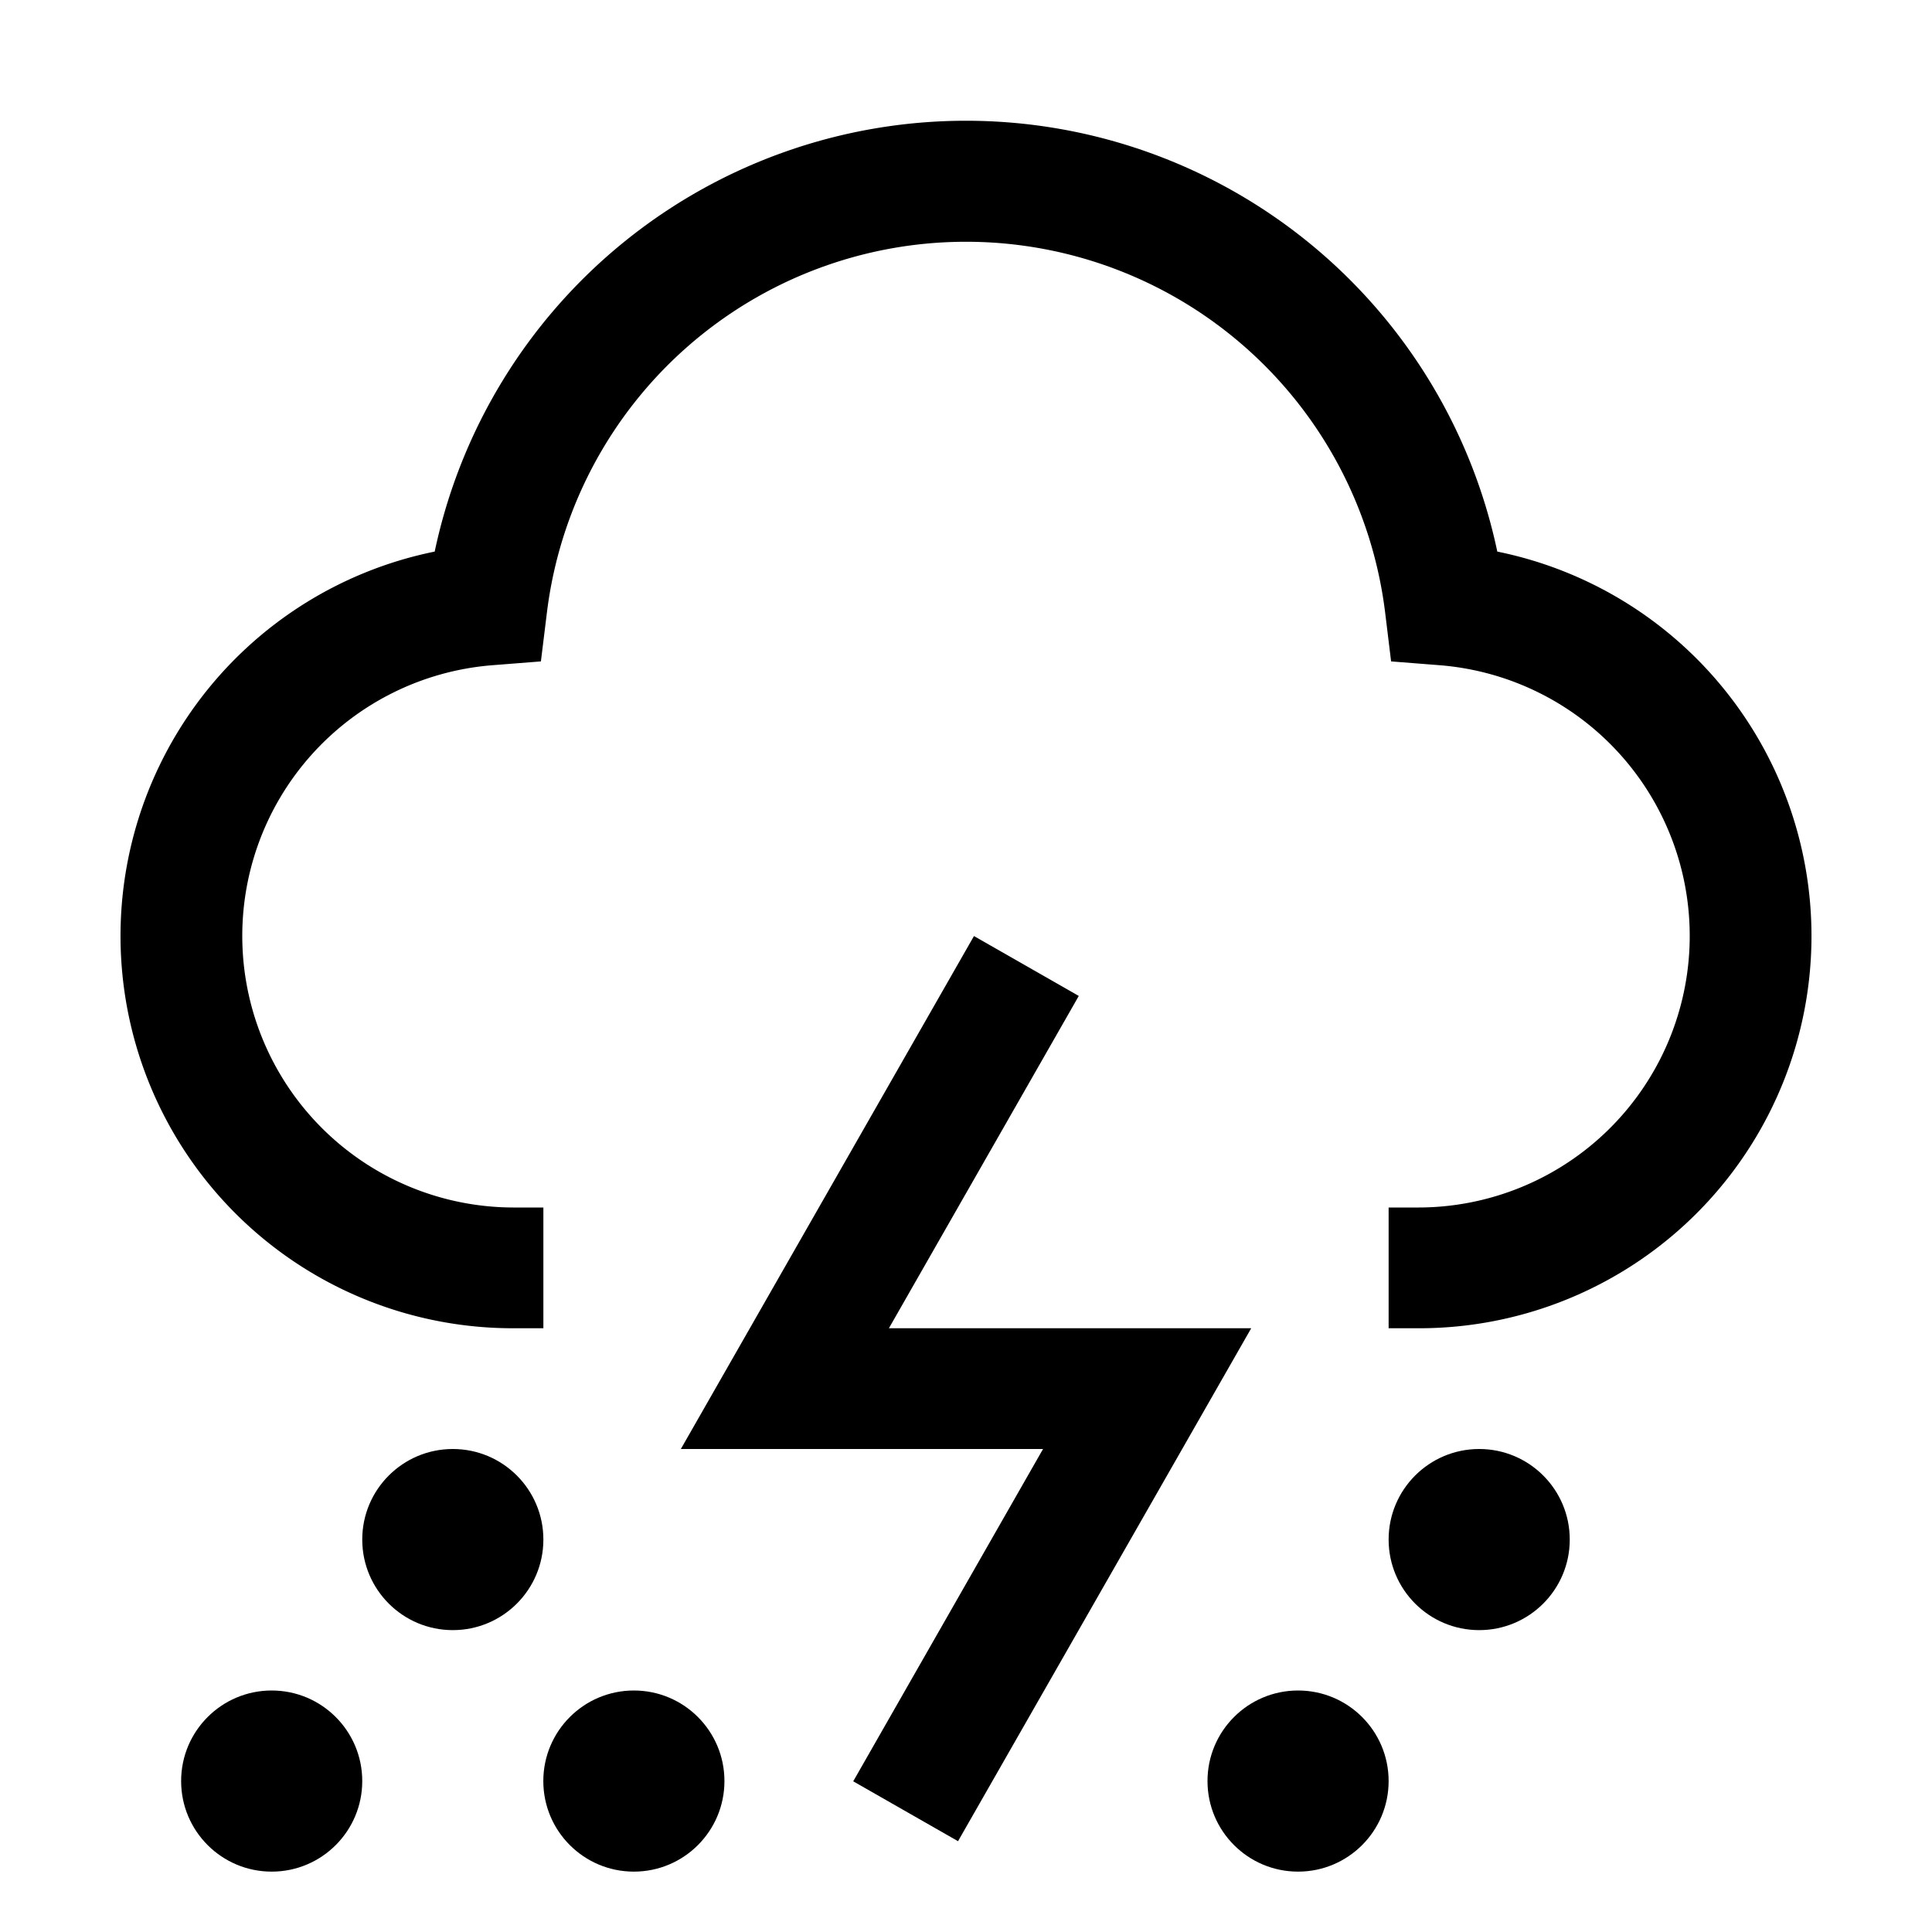 <?xml version="1.0" encoding="utf-8"?>
<!-- Generator: www.svgicons.com -->
<svg xmlns="http://www.w3.org/2000/svg" width="800" height="800" viewBox="0 0 32 32">
<circle cx="21.5" cy="29.5" r="1.5" fill="currentColor"/><circle cx="24.5" cy="25.5" r="1.5" fill="currentColor"/><circle cx="7.5" cy="25.5" r="1.5" fill="currentColor"/><circle cx="4.5" cy="29.5" r="1.5" fill="currentColor"/><circle cx="10.499" cy="29.5" r="1.5" fill="currentColor"/><path fill="currentColor" d="m15.868 30.496l-1.736-.992L17.276 24h-5.999l4.855-8.496l1.736.992L14.723 22h6.001z"/><path fill="currentColor" d="M23.5 22H23v-2h.5a4.498 4.498 0 0 0 .356-8.981l-.815-.064l-.099-.812a6.994 6.994 0 0 0-13.883 0l-.1.812l-.815.064A4.498 4.498 0 0 0 8.5 20H9v2h-.5A6.497 6.497 0 0 1 7.2 9.136a8.994 8.994 0 0 1 17.6 0A6.497 6.497 0 0 1 23.5 22"/>
</svg>